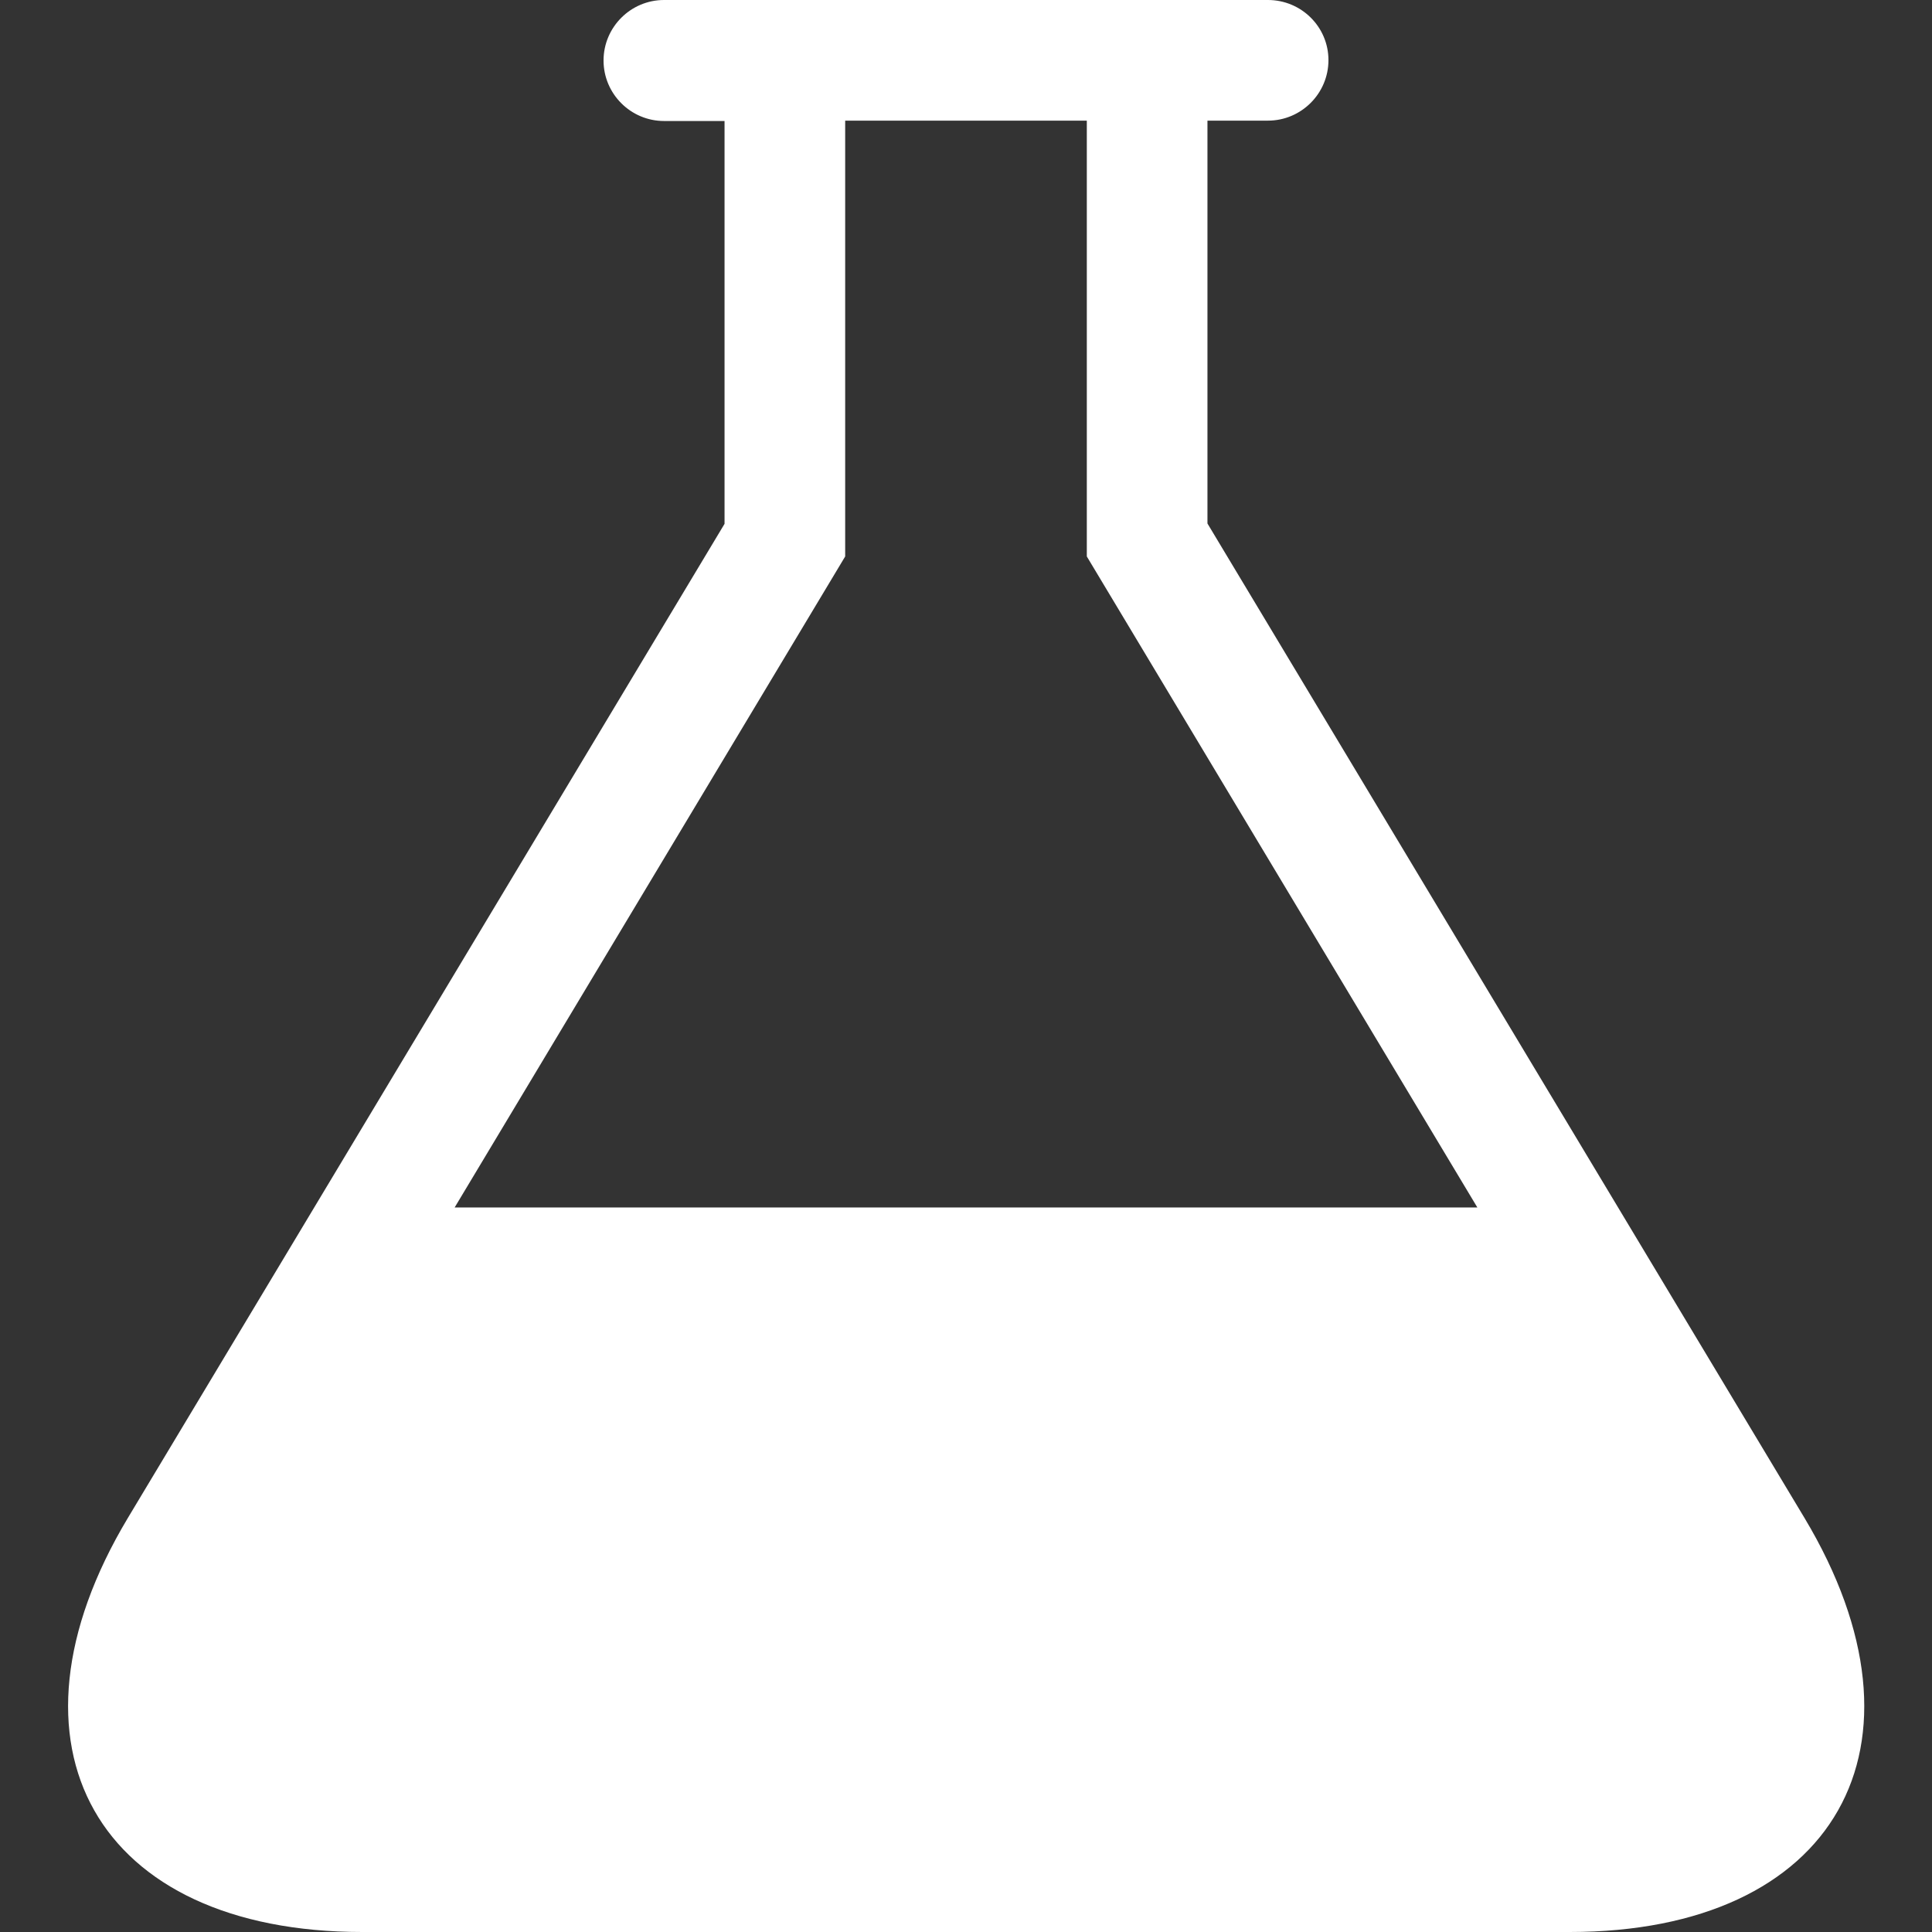 <svg enable-background="new 0 0 533.3 533.3" viewBox="0 0 533.3 533.3" xmlns="http://www.w3.org/2000/svg"><rect x="0" y="0" width="533.3" height="533.3" fill="#333333" stroke="none"/><path d="m498.1 419-164.8-274.5v-111.2h16.7c9.2 0 16.7-7.5 16.7-16.7s-7.5-16.6-16.7-16.6h-166.7c-9.2 0-16.7 7.5-16.7 16.7s7.5 16.7 16.7 16.7h16.7v111.2l-164.7 274.4c-37.7 62.9-8.6 114.3 64.7 114.3h333.3c73.4 0 102.5-51.4 64.8-114.3zm-372.6-85.7 107.8-179.7v-120.3h66.7v120.3l107.8 179.7z" fill="#fff"/></svg>